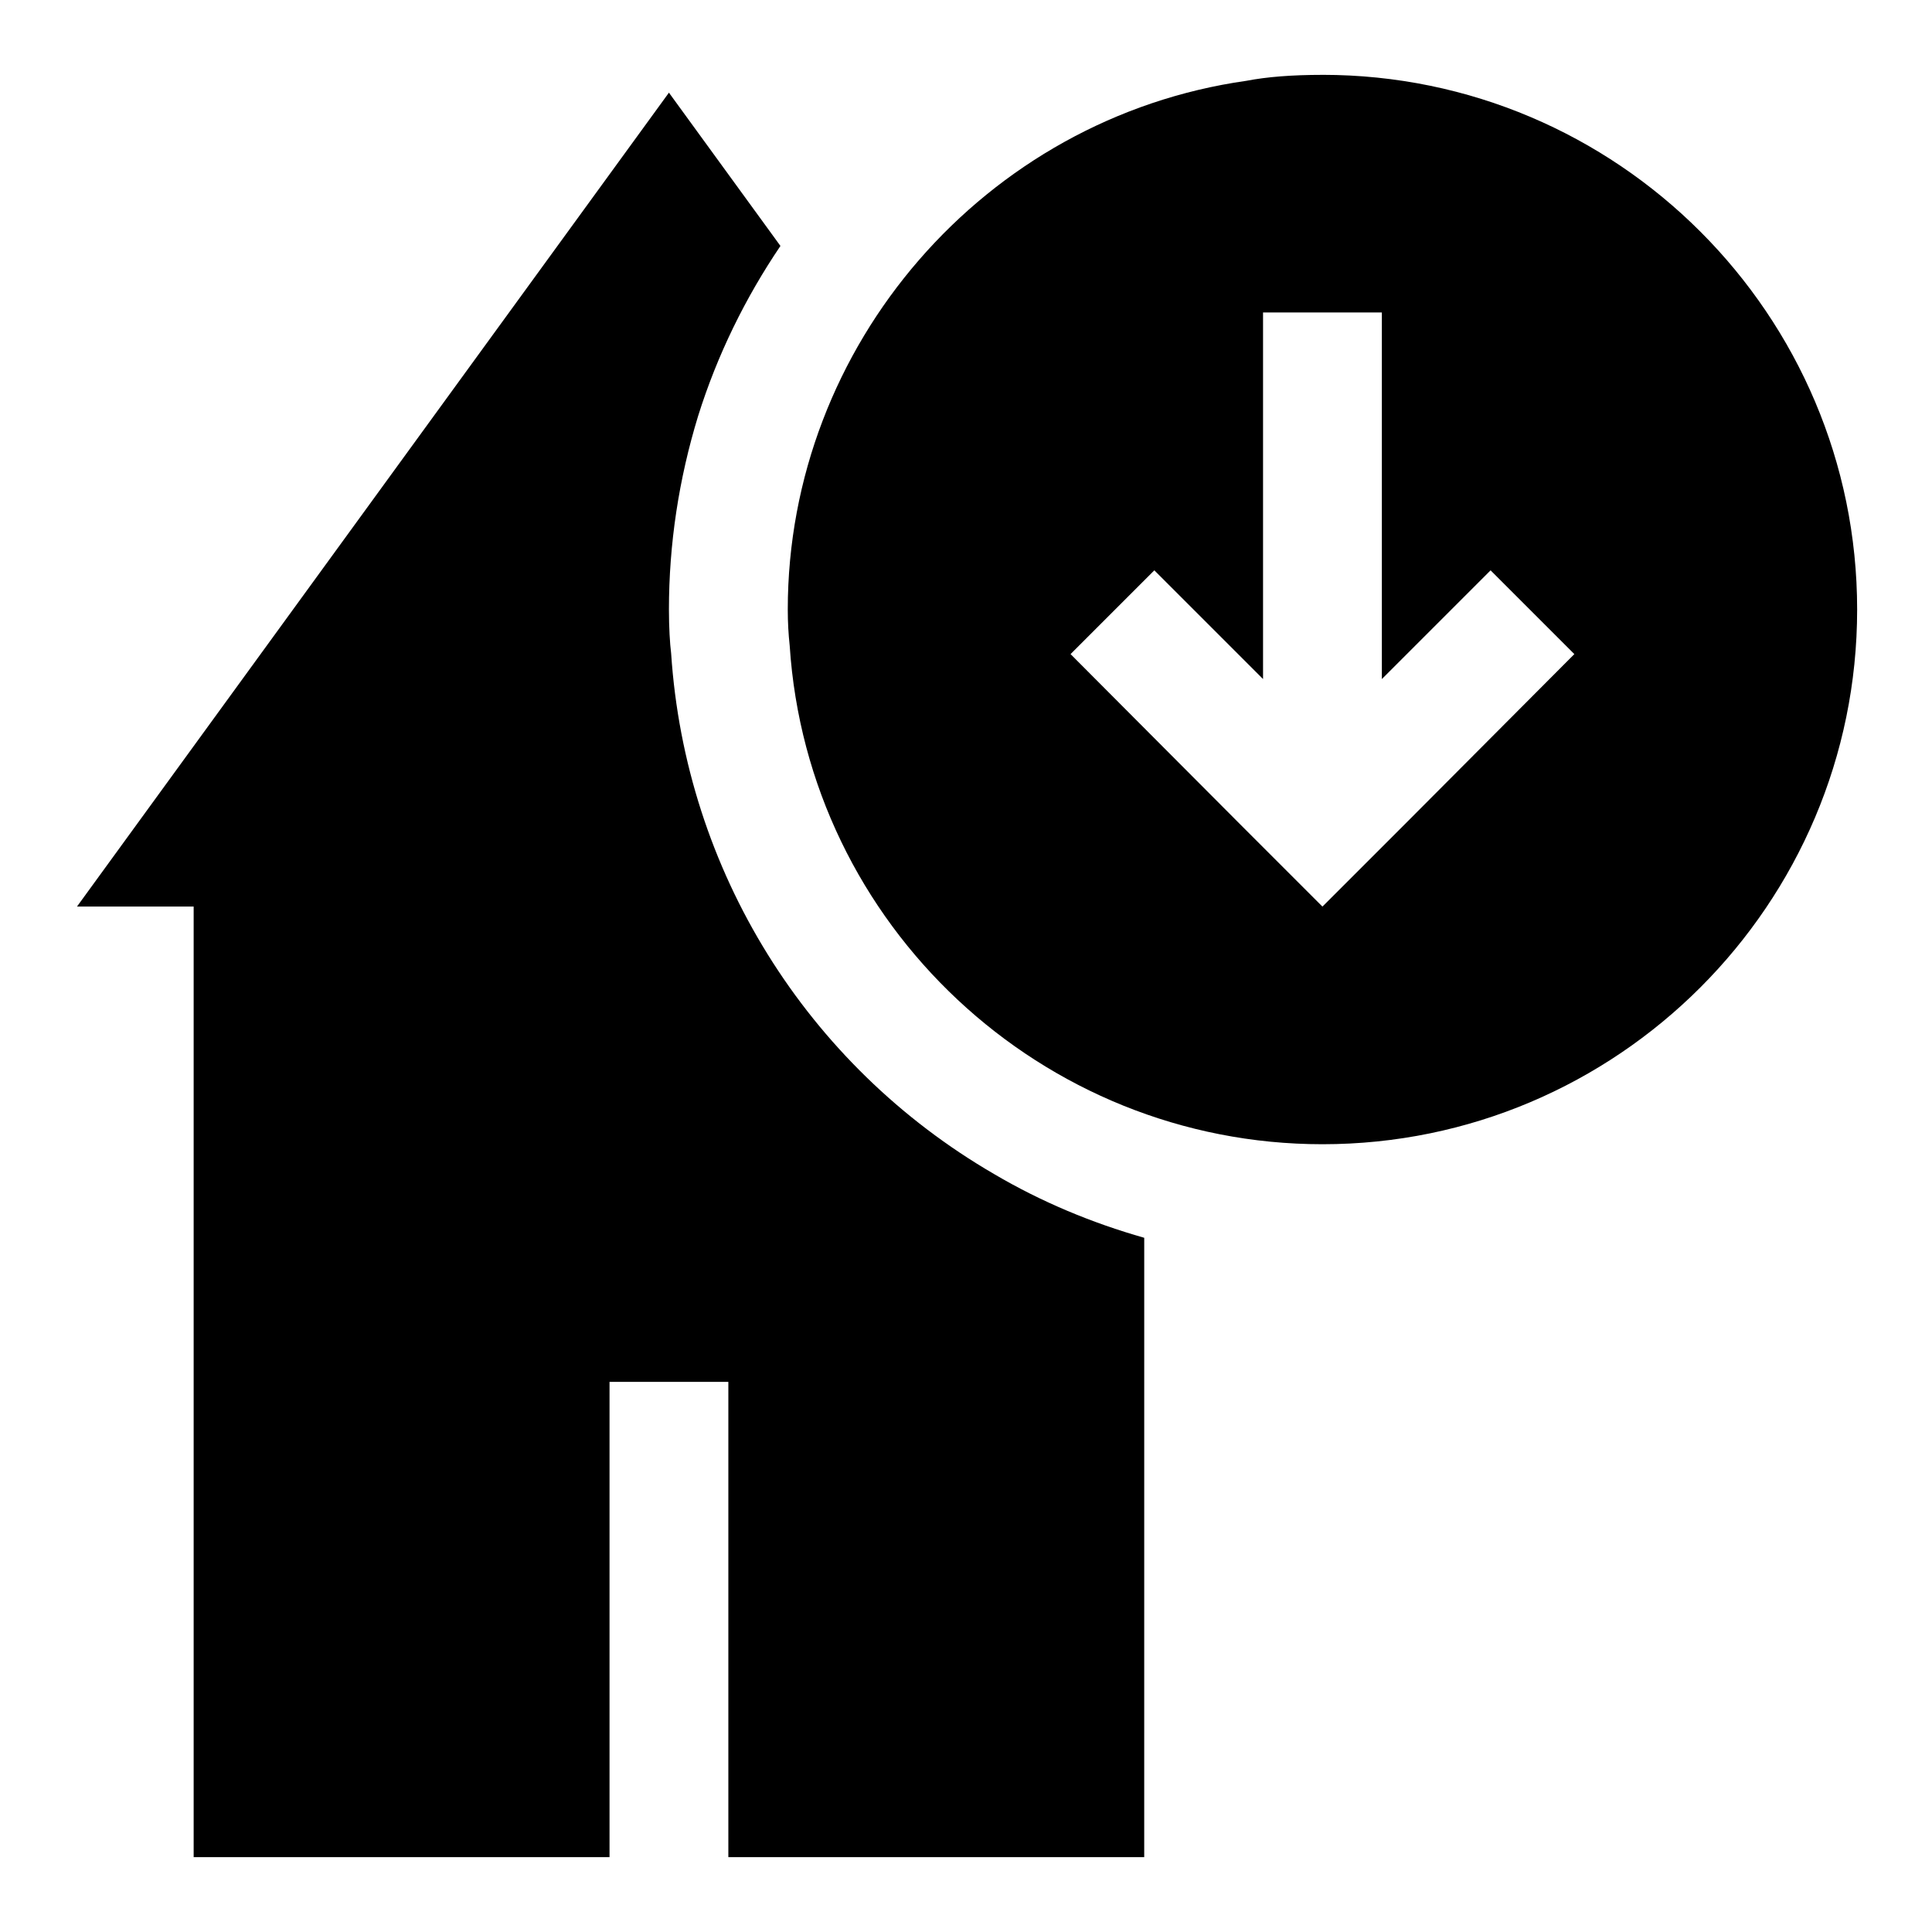 <?xml version="1.0" encoding="UTF-8"?>
<!-- Uploaded to: ICON Repo, www.iconrepo.com, Generator: ICON Repo Mixer Tools -->
<svg fill="#000000" width="800px" height="800px" version="1.1" viewBox="144 144 512 512" xmlns="http://www.w3.org/2000/svg">
 <g>
  <path d="m494.46 163.84c-8.141 0-14.77 0.535-20.152 1.574-69.289 9.828-121.54 70.062-121.54 140.12 0 3.402 0.188 6.613 0.504 9.508 4.801 74.141 66.82 132.19 141.19 132.19 78.137 0 141.7-63.574 141.7-141.7 0.004-78.121-63.555-141.7-141.7-141.7zm22.359 198.06-15.746 15.746-6.613 6.609-22.355-22.355-44.398-44.555 22.199-22.199 28.812 28.809v-97.141h31.488v97.145l28.812-28.812 22.199 22.199z"/>
  <path d="m407.49 455.16c-49.766-28.875-81.852-80.516-85.633-138.03-0.328-2.551-0.582-6.941-0.582-11.602 0-17.32 2.613-34.574 7.746-51.324 5.086-16.215 12.531-31.316 21.805-45.027l-29.551-40.621-156.87 215.69h30.918v251.91h110.21v-125.95h31.488v125.95h110.21l0.004-164.13c-13.902-3.953-27.285-9.523-39.738-16.863z"/>
 </g>
</svg>